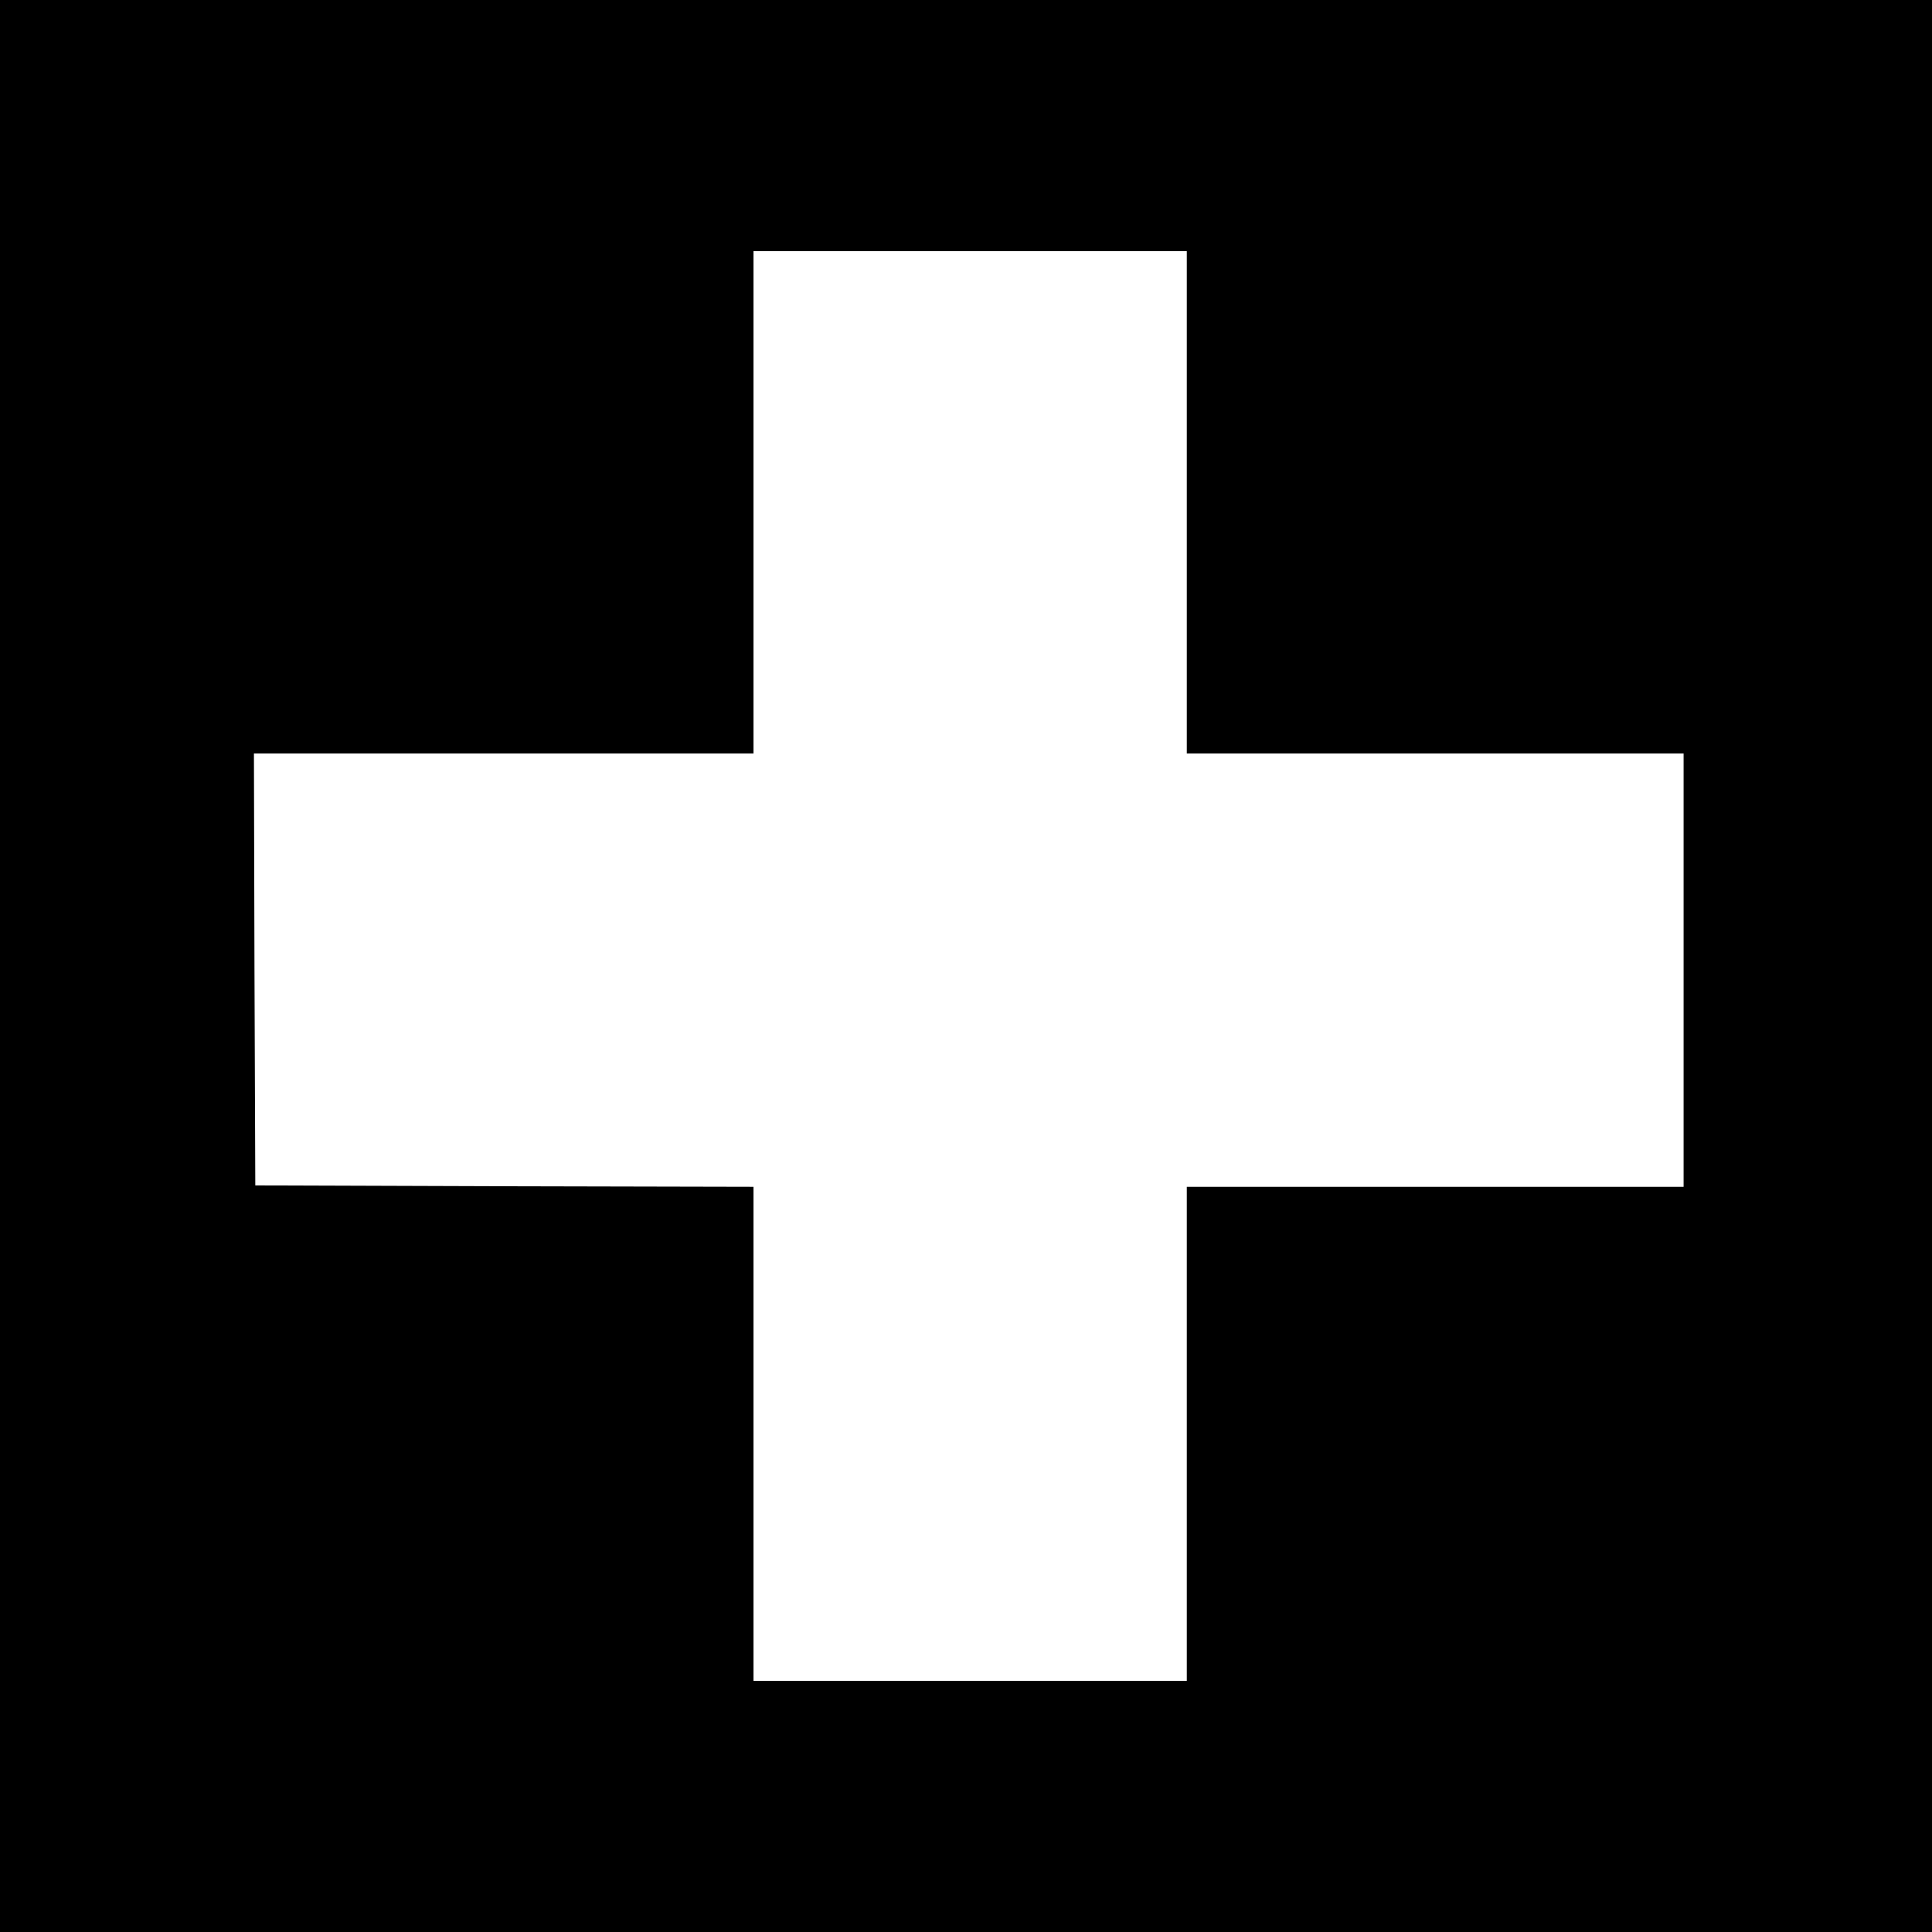 <?xml version="1.0" standalone="no"?>
<!DOCTYPE svg PUBLIC "-//W3C//DTD SVG 20010904//EN"
 "http://www.w3.org/TR/2001/REC-SVG-20010904/DTD/svg10.dtd">
<svg version="1.0" xmlns="http://www.w3.org/2000/svg"
 width="700pt" height="700pt" viewBox="0 0 700 700"
 preserveAspectRatio="xMidYMid meet">
<g transform="translate(0,700) scale(0.1,-0.1)"
fill="#000000" stroke="none">
<path d="M0 3500 l0 -3500 3500 0 3500 0 0 3500 0 3500 -3500 0 -3500 0 0
-3500z m4300 1680 l0 -910 900 0 900 0 0 -785 0 -785 -900 0 -900 0 0 -895 0
-895 -785 0 -785 0 0 895 0 895 -902 2 -903 3 -3 783 -2 782 905 0 905 0 0
910 0 910 785 0 785 0 0 -910z"/>
</g>
</svg>
